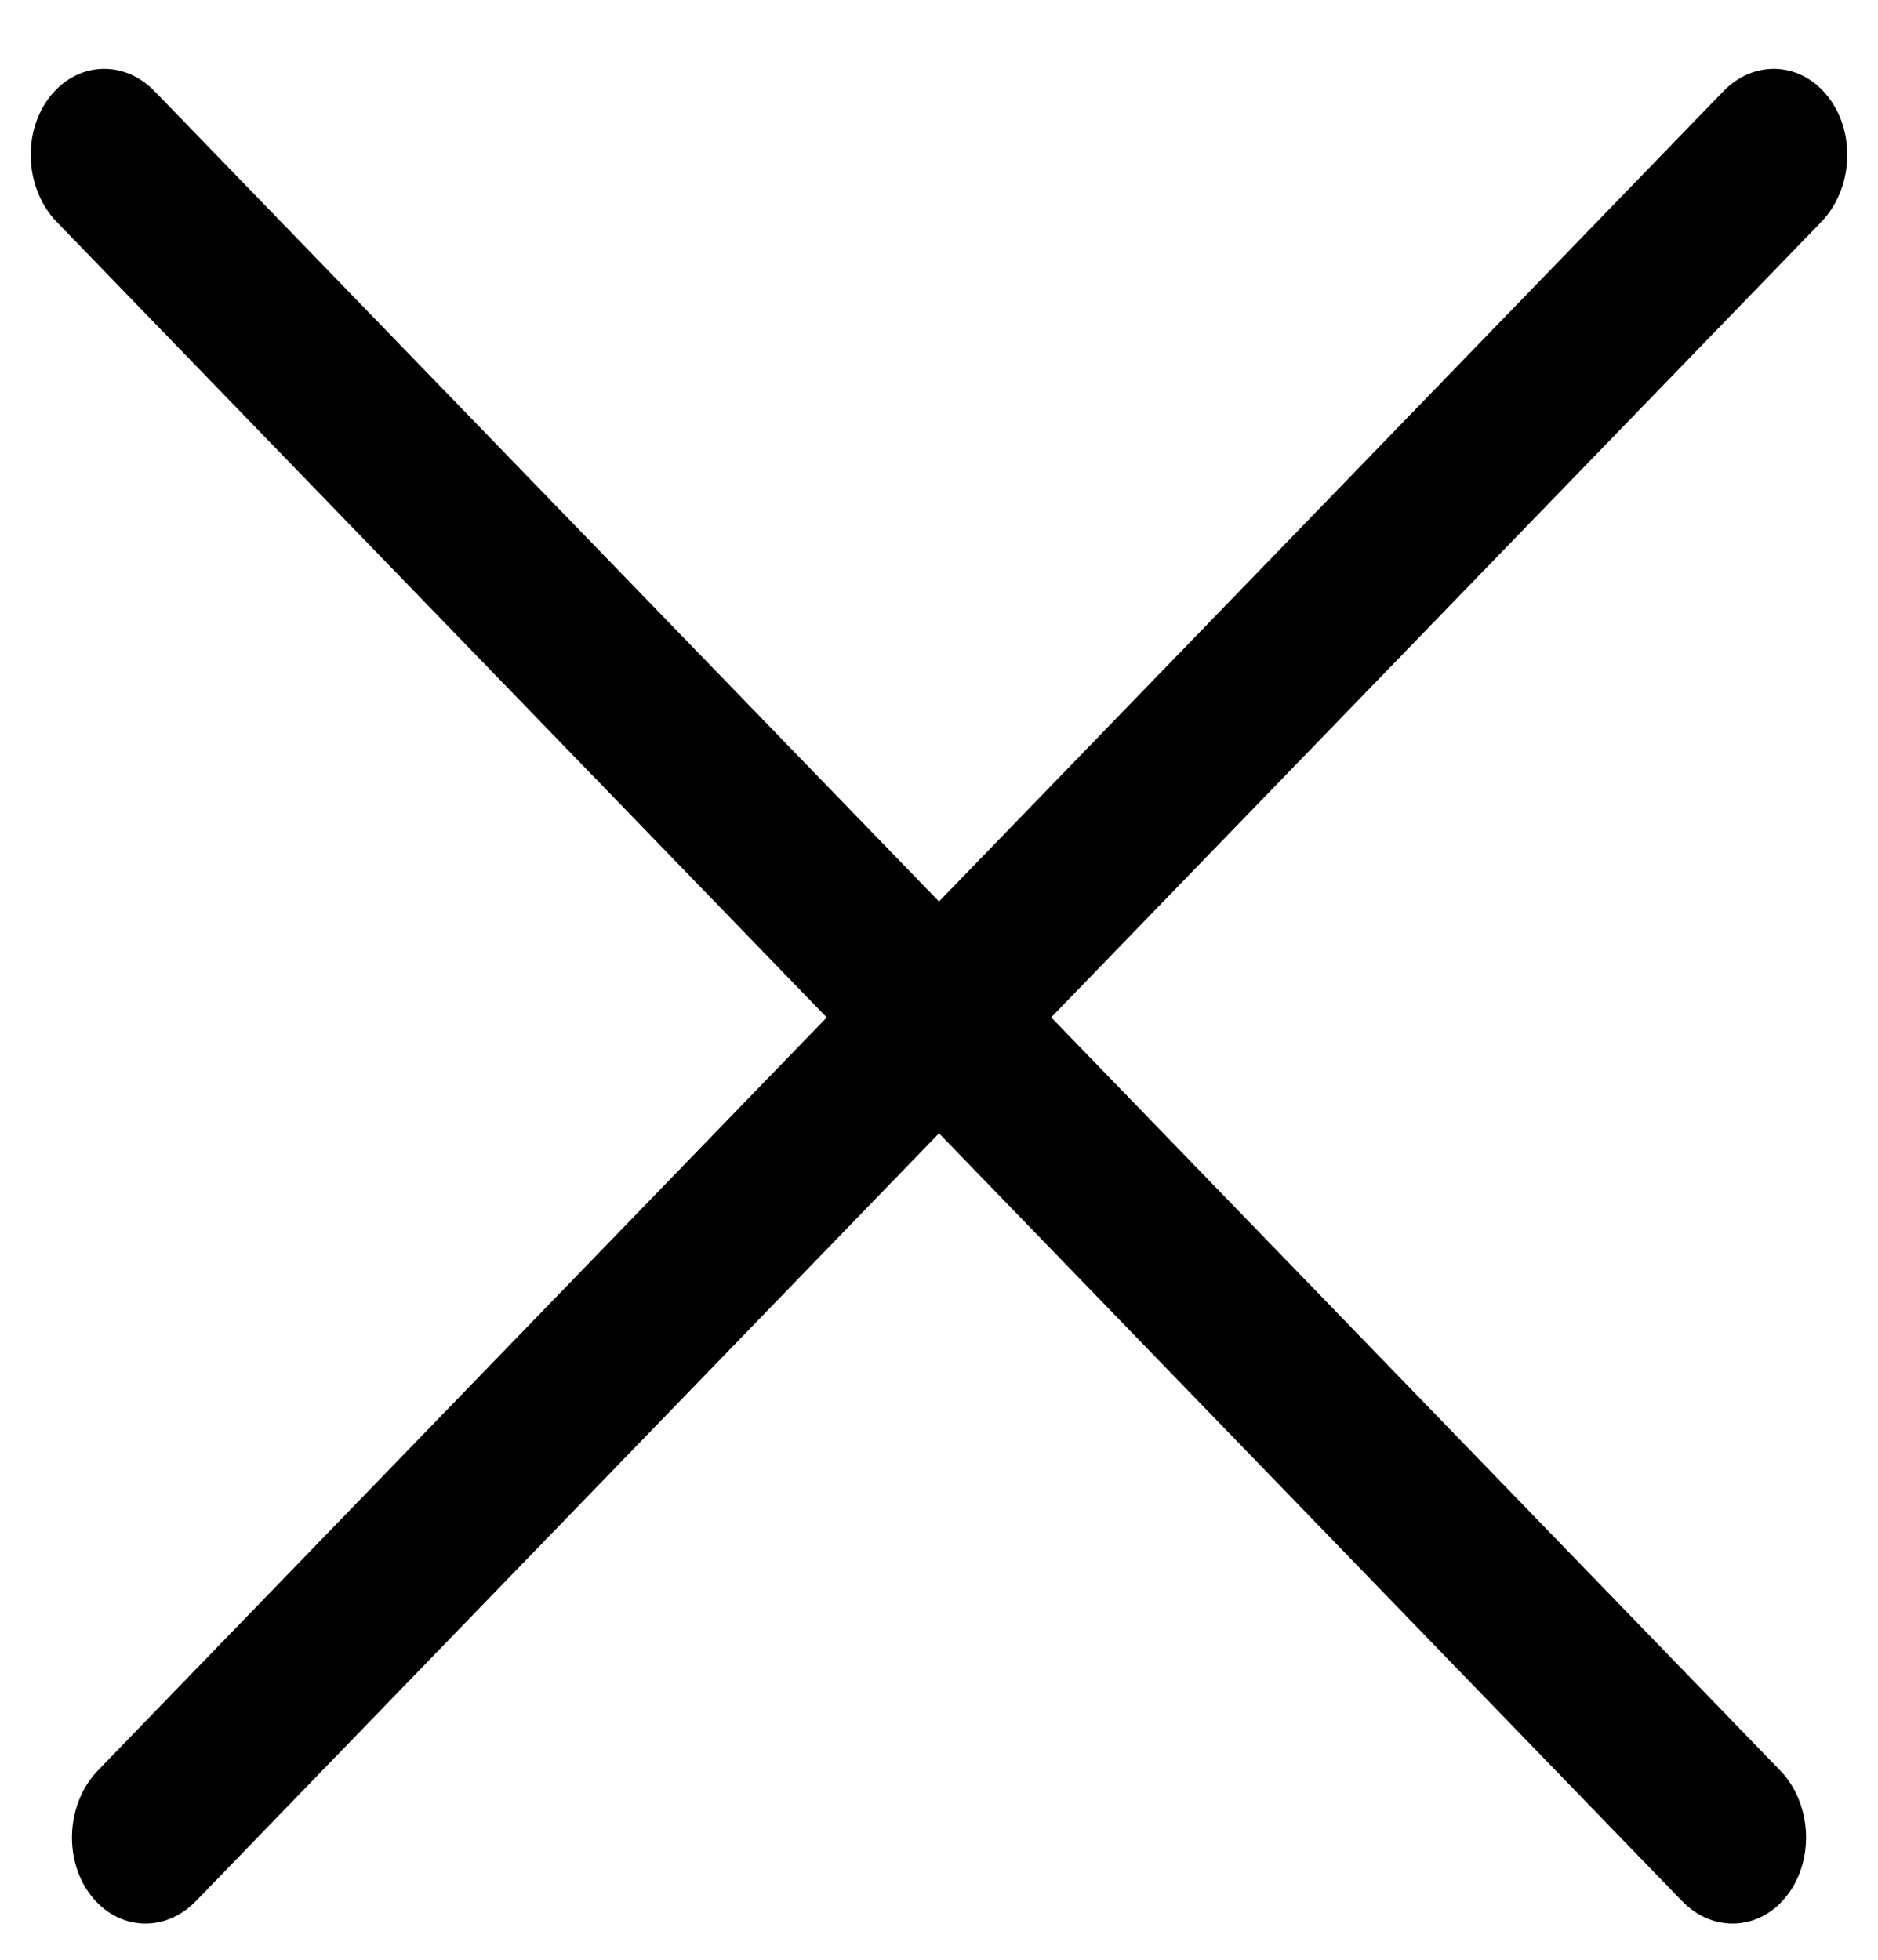 <svg width="23" height="24" viewBox="0 0 23 24" fill="none" xmlns="http://www.w3.org/2000/svg">
<path d="M0.599 1.2C0.931 0.758 1.511 0.722 1.895 1.119L11.5 11.04L21.105 1.119C21.489 0.722 22.069 0.758 22.4 1.2C22.732 1.641 22.689 2.321 22.305 2.718L12.874 12.459L21.801 21.681C22.185 22.078 22.227 22.758 21.896 23.2C21.565 23.642 20.985 23.678 20.601 23.282L11.5 13.879L2.399 23.282C2.015 23.678 1.436 23.642 1.104 23.2C0.773 22.758 0.816 22.078 1.2 21.681L10.125 12.46L0.695 2.718C0.311 2.321 0.268 1.641 0.599 1.2Z" fill="black"/>
</svg>
